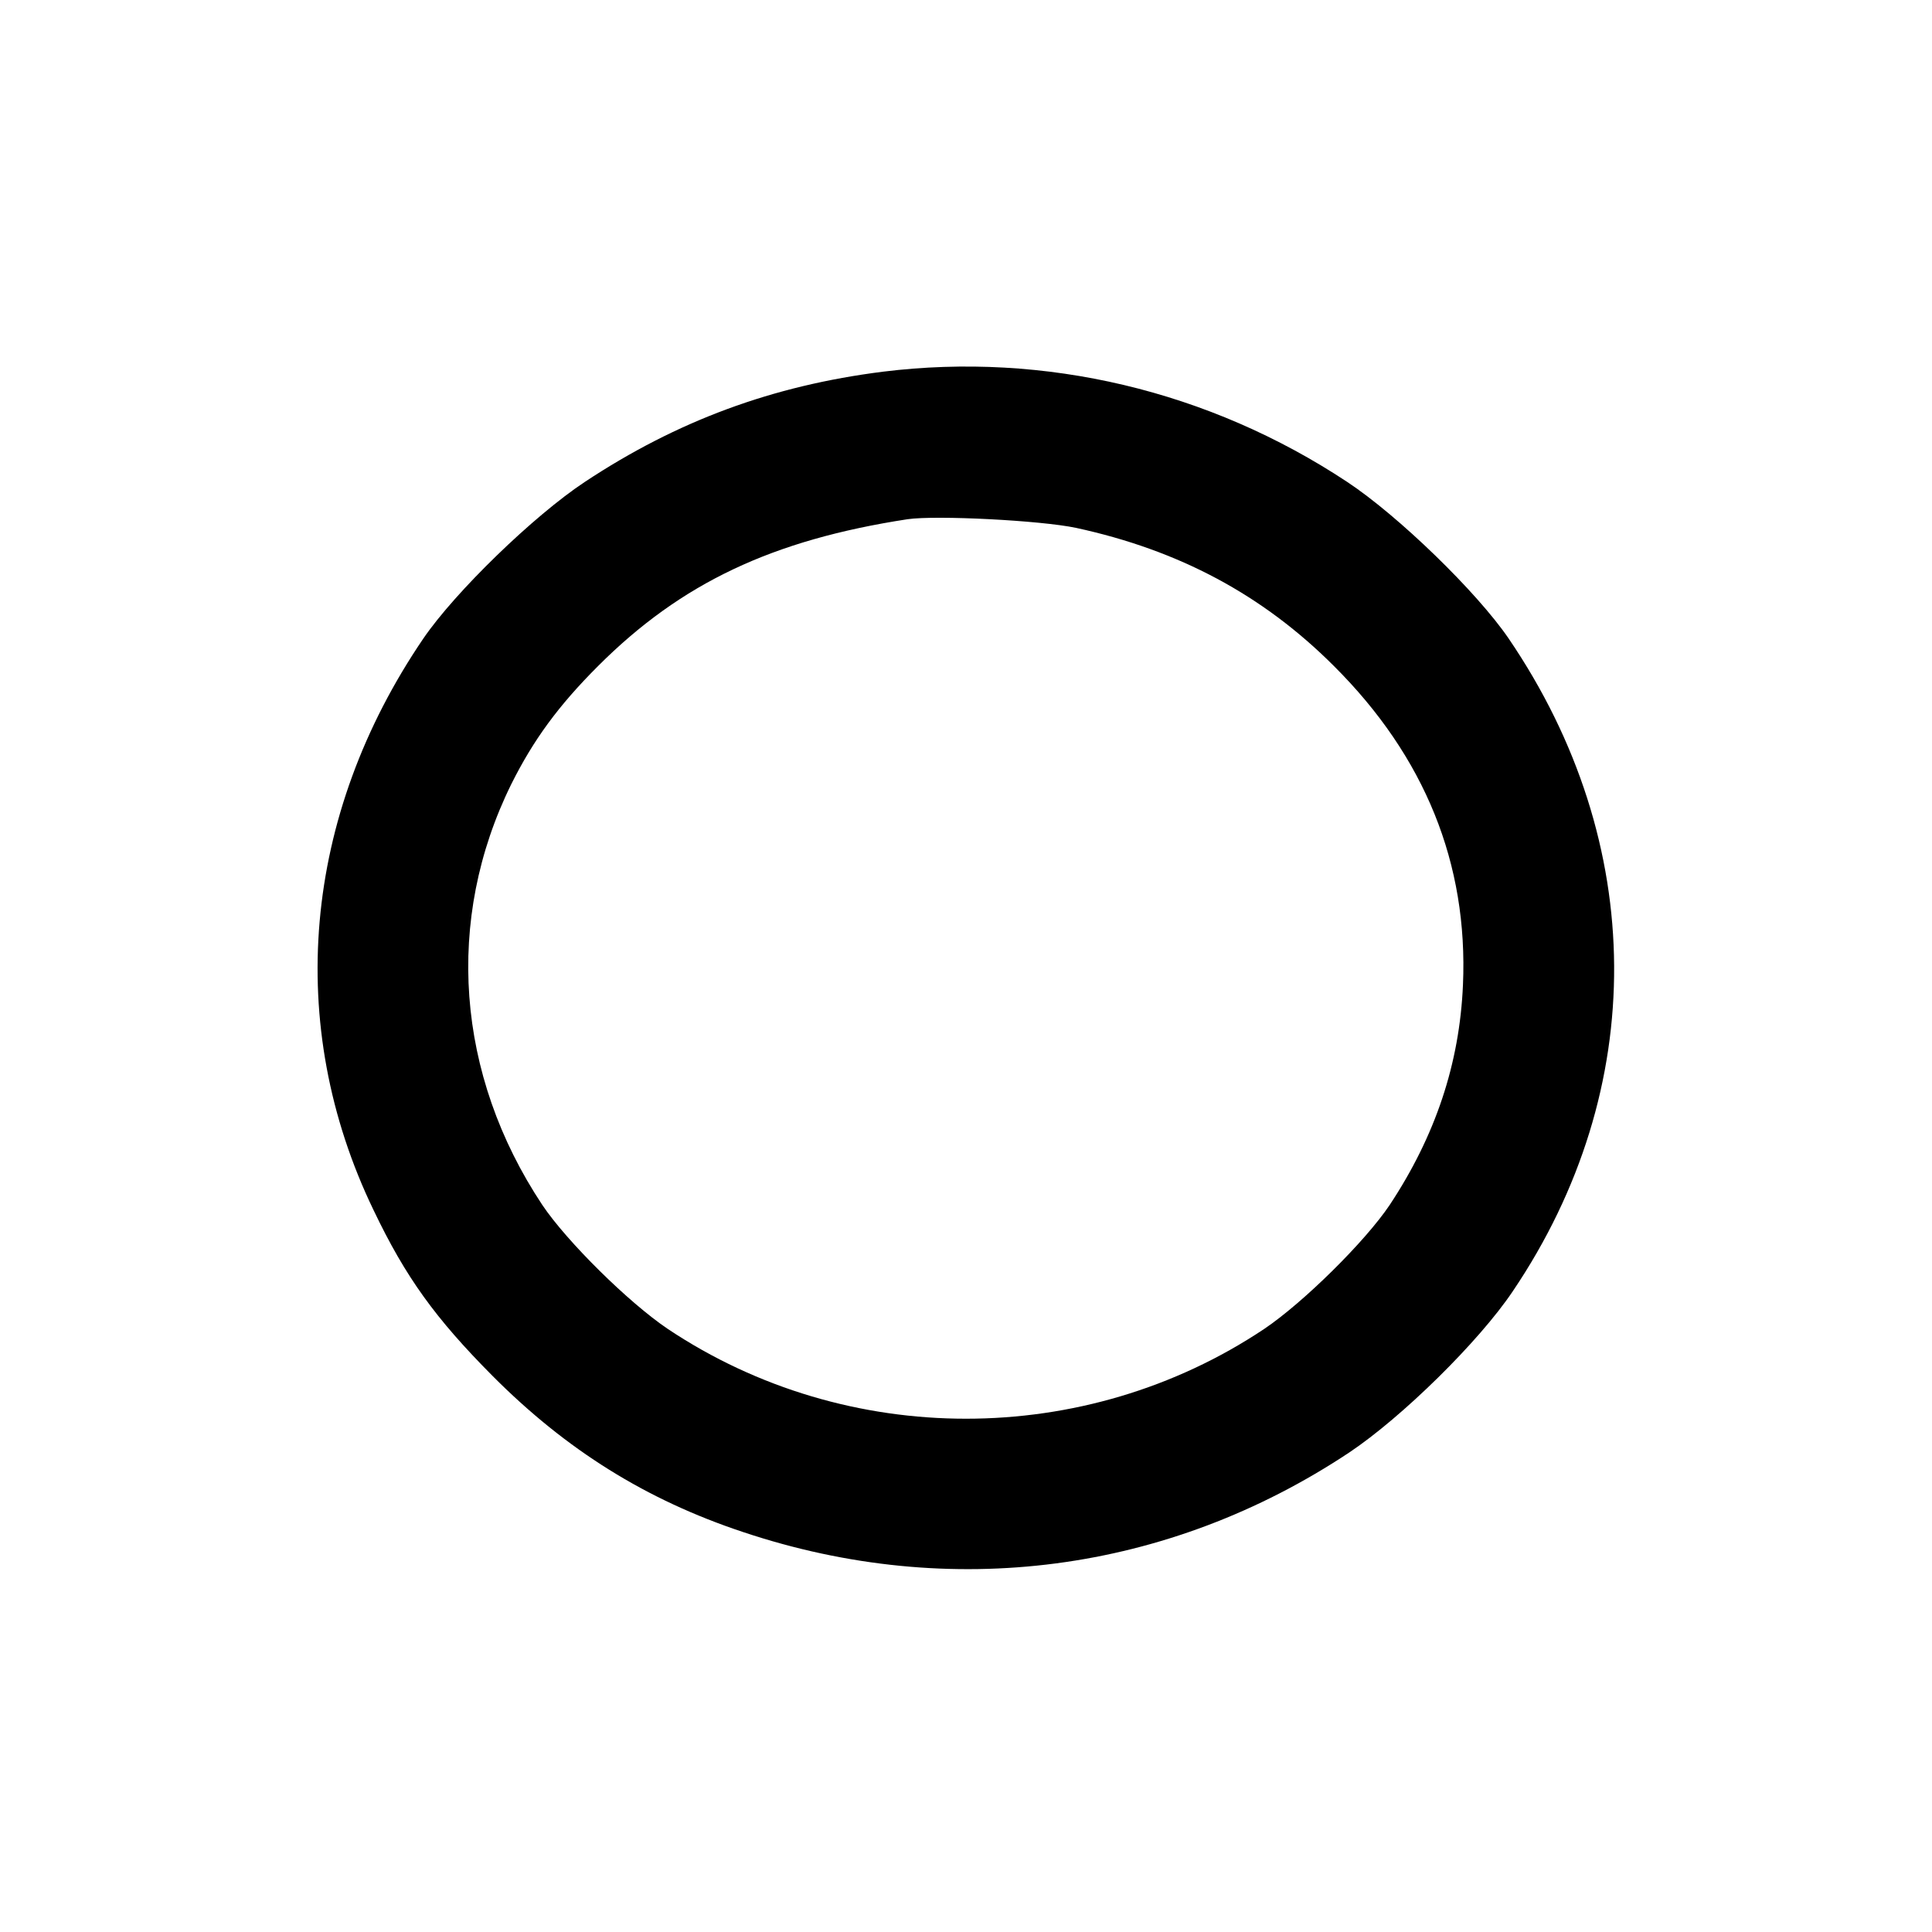 <svg version="1.0" xmlns="http://www.w3.org/2000/svg" width="682.667" height="682.667" viewBox="0 0 512 512"><path d="M234 98.5c-29.3 3.7-54.5 13-79 29.2-13.6 9-34.4 29.2-42.8 41.5-32 47-36.9 102.4-13.2 151.5 8.5 17.8 16.4 28.7 31.5 43.9 19.6 19.7 40.8 32.9 66.4 41.4 55 18.4 112.7 10.8 160.7-21.1 13.9-9.3 34.3-29.3 43.3-42.7 36.2-53.6 35.8-118.8-1.1-173-8.4-12.3-29.2-32.5-42.8-41.5-36.6-24.2-80.1-34.5-123-29.2zm51.2 41.4c27.2 5.9 49.4 17.7 68.3 36.6 24.1 24 35.6 52.4 34.2 84.5-.9 20.9-7.3 40-19.4 58.3-6.5 9.7-22.9 25.9-33.3 32.9-47.5 31.7-110.5 31.7-158 0-10.4-7-26.8-23.2-33.3-32.9-22.9-34.5-25.9-75.6-8.2-111.5 5.9-11.8 12.5-20.8 23-31.3 22-22 46.2-33.4 82-38.9 7.5-1.1 35.3.3 44.7 2.3z"/></svg>